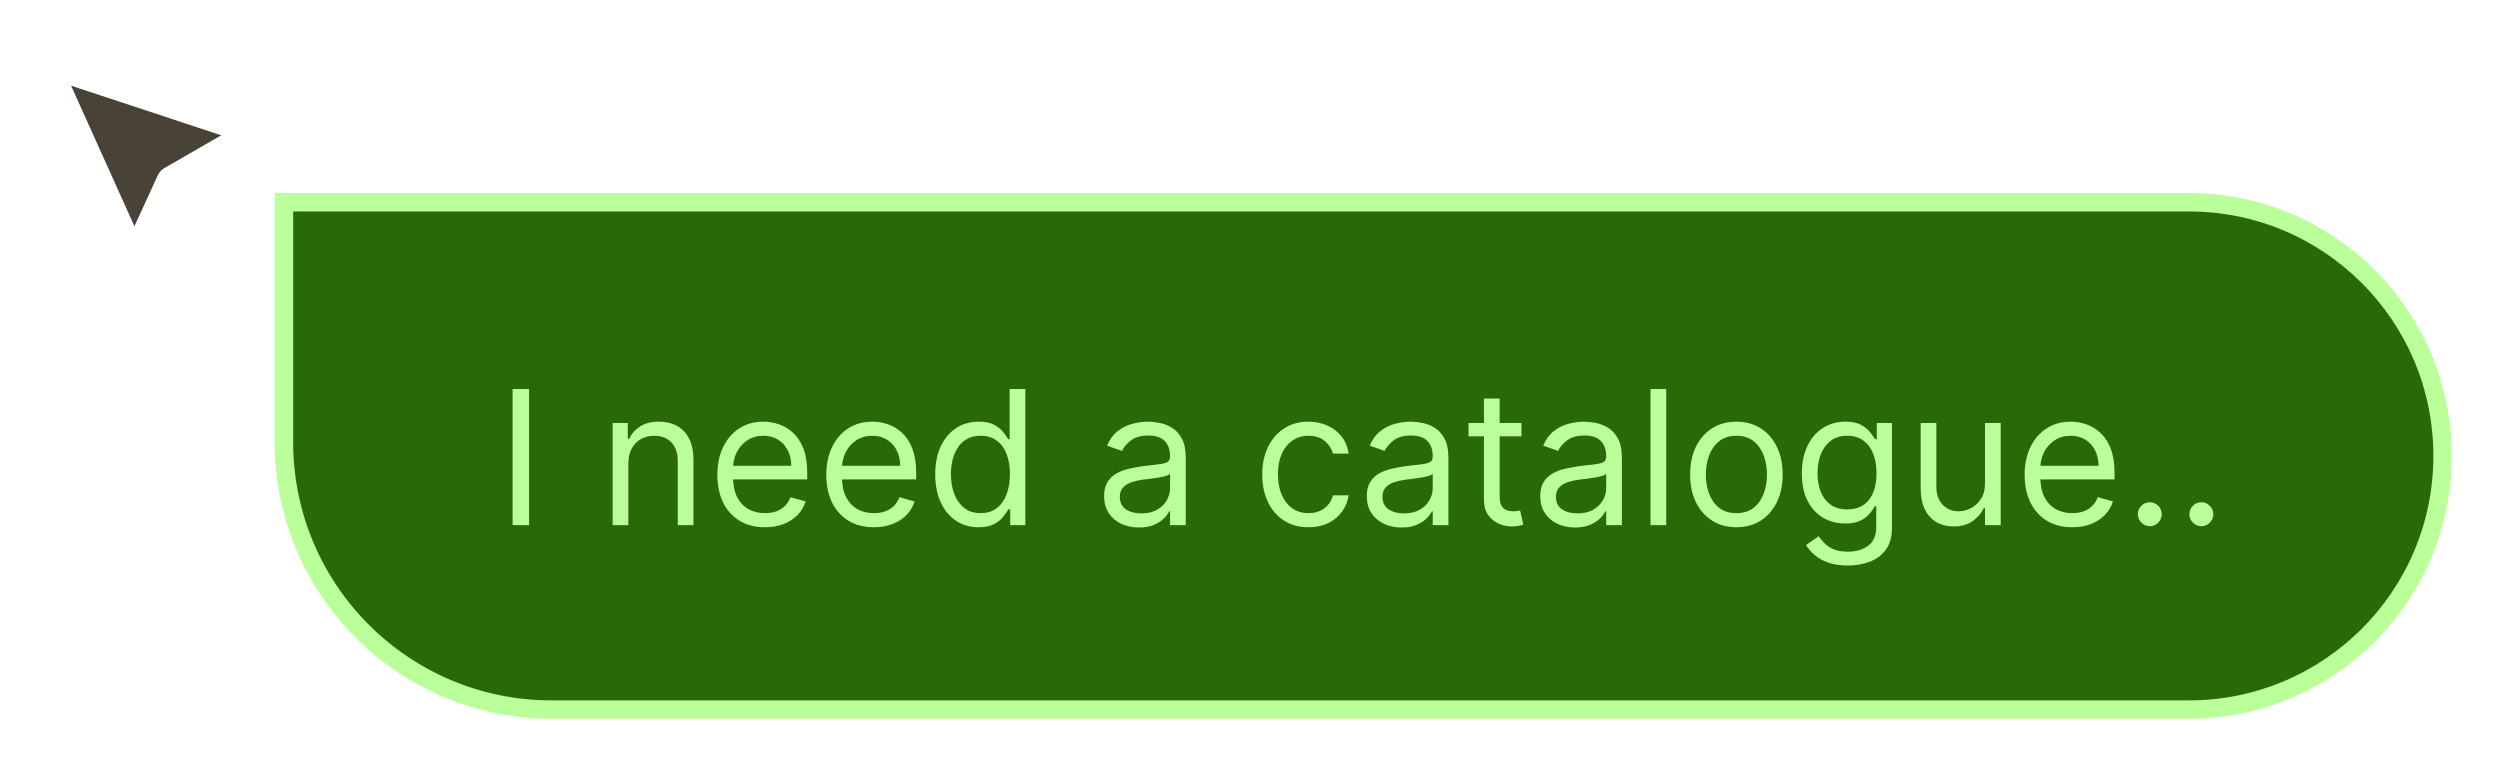 <svg width="271" height="83" viewBox="0 0 271 83" fill="none" xmlns="http://www.w3.org/2000/svg">
<g filter="url(#filter0_d_156_1856)">
<path d="M30.778 14.921H237.278C252.466 14.921 264.778 27.233 264.778 42.421C264.778 57.609 252.466 69.921 237.278 69.921H59.778C43.762 69.921 30.778 56.938 30.778 40.921V14.921Z" fill="#29690A"/>
<path d="M30.778 14.921H237.278C252.466 14.921 264.778 27.233 264.778 42.421C264.778 57.609 252.466 69.921 237.278 69.921H59.778C43.762 69.921 30.778 56.938 30.778 40.921V14.921Z" stroke="#BBFF9B" stroke-width="2"/>
<path d="M57.352 35.165V49.921H55.565V35.165H57.352ZM68.111 43.264V49.921H66.411V38.854H68.053V40.584H68.198C68.457 40.022 68.851 39.57 69.379 39.229C69.908 38.883 70.59 38.71 71.425 38.71C72.175 38.71 72.831 38.864 73.392 39.171C73.954 39.474 74.392 39.935 74.704 40.555C75.016 41.169 75.172 41.948 75.172 42.889V49.921H73.472V43.004C73.472 42.135 73.246 41.458 72.794 40.972C72.343 40.483 71.723 40.238 70.936 40.238C70.393 40.238 69.908 40.355 69.48 40.591C69.057 40.826 68.724 41.169 68.479 41.621C68.234 42.072 68.111 42.62 68.111 43.264ZM82.919 50.152C81.853 50.152 80.933 49.916 80.16 49.446C79.391 48.97 78.798 48.307 78.38 47.457C77.967 46.602 77.761 45.608 77.761 44.474C77.761 43.341 77.967 42.342 78.38 41.477C78.798 40.608 79.379 39.93 80.124 39.445C80.873 38.955 81.748 38.71 82.747 38.71C83.323 38.71 83.892 38.806 84.454 38.998C85.016 39.191 85.528 39.503 85.989 39.935C86.45 40.362 86.817 40.929 87.091 41.635C87.365 42.342 87.502 43.211 87.502 44.244V44.964H78.971V43.494H85.773C85.773 42.87 85.648 42.313 85.398 41.823C85.153 41.333 84.802 40.946 84.346 40.663C83.895 40.379 83.361 40.238 82.747 40.238C82.069 40.238 81.483 40.406 80.989 40.742C80.499 41.073 80.121 41.506 79.857 42.039C79.593 42.572 79.461 43.144 79.461 43.754V44.734C79.461 45.569 79.605 46.278 79.893 46.859C80.186 47.436 80.592 47.875 81.111 48.178C81.63 48.475 82.233 48.624 82.919 48.624C83.366 48.624 83.77 48.562 84.13 48.437C84.495 48.307 84.81 48.115 85.074 47.861C85.338 47.601 85.542 47.279 85.686 46.895L87.329 47.356C87.156 47.913 86.865 48.403 86.457 48.826C86.049 49.244 85.545 49.571 84.944 49.806C84.344 50.037 83.669 50.152 82.919 50.152ZM94.729 50.152C93.662 50.152 92.743 49.916 91.969 49.446C91.201 48.97 90.607 48.307 90.189 47.457C89.776 46.602 89.57 45.608 89.57 44.474C89.57 43.341 89.776 42.342 90.189 41.477C90.607 40.608 91.189 39.93 91.933 39.445C92.682 38.955 93.557 38.71 94.556 38.71C95.132 38.71 95.701 38.806 96.263 38.998C96.825 39.191 97.337 39.503 97.798 39.935C98.259 40.362 98.627 40.929 98.9 41.635C99.174 42.342 99.311 43.211 99.311 44.244V44.964H90.78V43.494H97.582C97.582 42.87 97.457 42.313 97.207 41.823C96.962 41.333 96.612 40.946 96.155 40.663C95.704 40.379 95.171 40.238 94.556 40.238C93.879 40.238 93.293 40.406 92.798 40.742C92.308 41.073 91.931 41.506 91.666 42.039C91.402 42.572 91.27 43.144 91.27 43.754V44.734C91.27 45.569 91.414 46.278 91.703 46.859C91.996 47.436 92.401 47.875 92.92 48.178C93.439 48.475 94.042 48.624 94.729 48.624C95.175 48.624 95.579 48.562 95.939 48.437C96.304 48.307 96.619 48.115 96.883 47.861C97.147 47.601 97.351 47.279 97.496 46.895L99.138 47.356C98.965 47.913 98.675 48.403 98.266 48.826C97.858 49.244 97.354 49.571 96.753 49.806C96.153 50.037 95.478 50.152 94.729 50.152ZM106.077 50.152C105.155 50.152 104.34 49.919 103.634 49.453C102.928 48.982 102.376 48.319 101.977 47.464C101.578 46.605 101.379 45.589 101.379 44.417C101.379 43.254 101.578 42.245 101.977 41.39C102.376 40.535 102.931 39.875 103.641 39.409C104.352 38.943 105.174 38.71 106.106 38.71C106.826 38.71 107.395 38.83 107.813 39.07C108.236 39.306 108.558 39.575 108.779 39.877C109.004 40.175 109.18 40.42 109.305 40.612H109.449V35.165H111.149V49.921H109.506V48.221H109.305C109.18 48.423 109.002 48.677 108.772 48.985C108.541 49.287 108.212 49.559 107.784 49.799C107.357 50.034 106.788 50.152 106.077 50.152ZM106.307 48.624C106.989 48.624 107.566 48.447 108.037 48.091C108.507 47.731 108.865 47.234 109.11 46.6C109.355 45.961 109.478 45.224 109.478 44.388C109.478 43.562 109.358 42.839 109.117 42.219C108.877 41.595 108.522 41.109 108.051 40.764C107.58 40.413 106.999 40.238 106.307 40.238C105.587 40.238 104.986 40.423 104.506 40.792C104.031 41.157 103.673 41.655 103.433 42.284C103.197 42.908 103.079 43.61 103.079 44.388C103.079 45.175 103.2 45.891 103.44 46.535C103.685 47.174 104.045 47.683 104.52 48.062C105.001 48.437 105.596 48.624 106.307 48.624ZM123.463 50.181C122.761 50.181 122.125 50.049 121.553 49.784C120.982 49.515 120.528 49.129 120.192 48.624C119.855 48.115 119.687 47.5 119.687 46.78C119.687 46.146 119.812 45.632 120.062 45.238C120.312 44.839 120.646 44.527 121.063 44.301C121.481 44.076 121.943 43.907 122.447 43.797C122.956 43.682 123.468 43.59 123.982 43.523C124.654 43.437 125.199 43.372 125.617 43.329C126.04 43.281 126.347 43.201 126.539 43.091C126.736 42.98 126.835 42.788 126.835 42.514V42.457C126.835 41.746 126.64 41.194 126.251 40.8C125.867 40.406 125.283 40.209 124.5 40.209C123.689 40.209 123.052 40.386 122.591 40.742C122.13 41.097 121.806 41.477 121.618 41.88L120.004 41.304C120.293 40.632 120.677 40.108 121.157 39.733C121.642 39.354 122.171 39.09 122.742 38.941C123.319 38.787 123.885 38.71 124.443 38.71C124.798 38.71 125.206 38.753 125.668 38.84C126.133 38.922 126.583 39.092 127.015 39.351C127.452 39.611 127.815 40.002 128.103 40.526C128.391 41.049 128.535 41.751 128.535 42.63V49.921H126.835V48.423H126.748C126.633 48.663 126.441 48.92 126.172 49.194C125.903 49.467 125.545 49.7 125.098 49.892C124.652 50.085 124.106 50.181 123.463 50.181ZM123.722 48.653C124.395 48.653 124.961 48.521 125.423 48.257C125.889 47.993 126.239 47.652 126.475 47.234C126.715 46.816 126.835 46.376 126.835 45.915V44.359C126.763 44.445 126.604 44.525 126.359 44.597C126.119 44.664 125.84 44.724 125.523 44.777C125.211 44.825 124.906 44.868 124.608 44.907C124.315 44.94 124.078 44.969 123.895 44.993C123.453 45.051 123.04 45.144 122.656 45.274C122.276 45.399 121.969 45.589 121.734 45.843C121.503 46.093 121.388 46.434 121.388 46.866C121.388 47.457 121.606 47.904 122.043 48.206C122.485 48.504 123.045 48.653 123.722 48.653ZM141.841 50.152C140.804 50.152 139.91 49.907 139.161 49.417C138.412 48.927 137.835 48.252 137.432 47.392C137.028 46.532 136.827 45.55 136.827 44.445C136.827 43.321 137.033 42.33 137.446 41.47C137.864 40.605 138.445 39.93 139.19 39.445C139.939 38.955 140.813 38.71 141.812 38.71C142.591 38.71 143.292 38.854 143.916 39.142C144.541 39.431 145.052 39.834 145.451 40.353C145.85 40.872 146.097 41.477 146.193 42.169H144.493C144.363 41.664 144.075 41.218 143.628 40.828C143.186 40.435 142.591 40.238 141.841 40.238C141.178 40.238 140.597 40.41 140.098 40.756C139.603 41.097 139.216 41.58 138.938 42.205C138.664 42.824 138.527 43.552 138.527 44.388C138.527 45.243 138.661 45.987 138.93 46.621C139.204 47.255 139.588 47.748 140.083 48.098C140.583 48.449 141.169 48.624 141.841 48.624C142.283 48.624 142.684 48.547 143.045 48.394C143.405 48.24 143.71 48.019 143.96 47.731C144.209 47.443 144.387 47.097 144.493 46.693H146.193C146.097 47.347 145.859 47.935 145.48 48.459C145.105 48.977 144.608 49.391 143.988 49.698C143.374 50.001 142.658 50.152 141.841 50.152ZM151.936 50.181C151.234 50.181 150.598 50.049 150.026 49.784C149.455 49.515 149.001 49.129 148.665 48.624C148.328 48.115 148.16 47.5 148.16 46.78C148.16 46.146 148.285 45.632 148.535 45.238C148.785 44.839 149.118 44.527 149.536 44.301C149.954 44.076 150.415 43.907 150.92 43.797C151.429 43.682 151.94 43.59 152.454 43.523C153.127 43.437 153.672 43.372 154.09 43.329C154.513 43.281 154.82 43.201 155.012 43.091C155.209 42.98 155.308 42.788 155.308 42.514V42.457C155.308 41.746 155.113 41.194 154.724 40.8C154.34 40.406 153.756 40.209 152.973 40.209C152.161 40.209 151.525 40.386 151.064 40.742C150.603 41.097 150.278 41.477 150.091 41.88L148.477 41.304C148.765 40.632 149.15 40.108 149.63 39.733C150.115 39.354 150.644 39.09 151.215 38.941C151.792 38.787 152.358 38.71 152.916 38.71C153.271 38.71 153.679 38.753 154.14 38.84C154.606 38.922 155.056 39.092 155.488 39.351C155.925 39.611 156.288 40.002 156.576 40.526C156.864 41.049 157.008 41.751 157.008 42.63V49.921H155.308V48.423H155.221C155.106 48.663 154.914 48.92 154.645 49.194C154.376 49.467 154.018 49.7 153.571 49.892C153.125 50.085 152.579 50.181 151.936 50.181ZM152.195 48.653C152.868 48.653 153.434 48.521 153.895 48.257C154.361 47.993 154.712 47.652 154.947 47.234C155.188 46.816 155.308 46.376 155.308 45.915V44.359C155.236 44.445 155.077 44.525 154.832 44.597C154.592 44.664 154.313 44.724 153.996 44.777C153.684 44.825 153.379 44.868 153.081 44.907C152.788 44.94 152.551 44.969 152.368 44.993C151.926 45.051 151.513 45.144 151.129 45.274C150.749 45.399 150.442 45.589 150.206 45.843C149.976 46.093 149.861 46.434 149.861 46.866C149.861 47.457 150.079 47.904 150.516 48.206C150.958 48.504 151.518 48.653 152.195 48.653ZM164.925 38.854V40.295H159.189V38.854H164.925ZM160.861 36.203H162.561V46.751C162.561 47.231 162.631 47.592 162.77 47.832C162.915 48.067 163.097 48.226 163.318 48.307C163.544 48.384 163.782 48.423 164.031 48.423C164.219 48.423 164.372 48.413 164.492 48.394C164.613 48.37 164.709 48.351 164.781 48.336L165.126 49.864C165.011 49.907 164.85 49.95 164.644 49.993C164.437 50.041 164.175 50.065 163.858 50.065C163.378 50.065 162.907 49.962 162.446 49.756C161.99 49.549 161.61 49.234 161.308 48.812C161.01 48.389 160.861 47.856 160.861 47.212V36.203ZM170.739 50.181C170.038 50.181 169.402 50.049 168.83 49.784C168.258 49.515 167.804 49.129 167.468 48.624C167.132 48.115 166.964 47.5 166.964 46.78C166.964 46.146 167.089 45.632 167.338 45.238C167.588 44.839 167.922 44.527 168.34 44.301C168.758 44.076 169.219 43.907 169.723 43.797C170.233 43.682 170.744 43.59 171.258 43.523C171.931 43.437 172.476 43.372 172.894 43.329C173.316 43.281 173.624 43.201 173.816 43.091C174.013 42.98 174.111 42.788 174.111 42.514V42.457C174.111 41.746 173.917 41.194 173.528 40.8C173.143 40.406 172.56 40.209 171.777 40.209C170.965 40.209 170.329 40.386 169.867 40.742C169.406 41.097 169.082 41.477 168.895 41.88L167.281 41.304C167.569 40.632 167.953 40.108 168.434 39.733C168.919 39.354 169.447 39.09 170.019 38.941C170.595 38.787 171.162 38.71 171.719 38.71C172.075 38.71 172.483 38.753 172.944 38.84C173.41 38.922 173.859 39.092 174.291 39.351C174.729 39.611 175.091 40.002 175.379 40.526C175.668 41.049 175.812 41.751 175.812 42.63V49.921H174.111V48.423H174.025C173.91 48.663 173.717 48.92 173.448 49.194C173.179 49.467 172.822 49.7 172.375 49.892C171.928 50.085 171.383 50.181 170.739 50.181ZM170.999 48.653C171.671 48.653 172.238 48.521 172.699 48.257C173.165 47.993 173.516 47.652 173.751 47.234C173.991 46.816 174.111 46.376 174.111 45.915V44.359C174.039 44.445 173.881 44.525 173.636 44.597C173.396 44.664 173.117 44.724 172.8 44.777C172.488 44.825 172.183 44.868 171.885 44.907C171.592 44.94 171.354 44.969 171.172 44.993C170.73 45.051 170.317 45.144 169.932 45.274C169.553 45.399 169.245 45.589 169.01 45.843C168.779 46.093 168.664 46.434 168.664 46.866C168.664 47.457 168.883 47.904 169.32 48.206C169.762 48.504 170.321 48.653 170.999 48.653ZM180.616 35.165V49.921H178.915V35.165H180.616ZM188.226 50.152C187.227 50.152 186.35 49.914 185.596 49.439C184.847 48.963 184.261 48.298 183.838 47.443C183.42 46.588 183.211 45.589 183.211 44.445C183.211 43.293 183.42 42.286 183.838 41.426C184.261 40.567 184.847 39.899 185.596 39.423C186.35 38.948 187.227 38.71 188.226 38.71C189.225 38.71 190.099 38.948 190.849 39.423C191.603 39.899 192.189 40.567 192.607 41.426C193.03 42.286 193.241 43.293 193.241 44.445C193.241 45.589 193.03 46.588 192.607 47.443C192.189 48.298 191.603 48.963 190.849 49.439C190.099 49.914 189.225 50.152 188.226 50.152ZM188.226 48.624C188.985 48.624 189.61 48.43 190.099 48.041C190.589 47.652 190.952 47.14 191.187 46.506C191.423 45.872 191.541 45.185 191.541 44.445C191.541 43.706 191.423 43.016 191.187 42.377C190.952 41.739 190.589 41.222 190.099 40.828C189.61 40.435 188.985 40.238 188.226 40.238C187.467 40.238 186.843 40.435 186.353 40.828C185.863 41.222 185.5 41.739 185.265 42.377C185.029 43.016 184.912 43.706 184.912 44.445C184.912 45.185 185.029 45.872 185.265 46.506C185.5 47.14 185.863 47.652 186.353 48.041C186.843 48.43 187.467 48.624 188.226 48.624ZM200.304 54.302C199.482 54.302 198.776 54.196 198.185 53.985C197.595 53.779 197.102 53.505 196.708 53.164C196.319 52.827 196.009 52.467 195.779 52.083L197.133 51.132C197.287 51.334 197.482 51.564 197.717 51.824C197.952 52.088 198.274 52.316 198.683 52.508C199.096 52.705 199.636 52.803 200.304 52.803C201.197 52.803 201.935 52.587 202.516 52.155C203.097 51.723 203.388 51.045 203.388 50.123V47.875H203.243C203.119 48.077 202.941 48.327 202.71 48.624C202.485 48.917 202.158 49.179 201.73 49.41C201.308 49.636 200.736 49.748 200.016 49.748C199.122 49.748 198.32 49.537 197.609 49.114C196.903 48.692 196.343 48.077 195.93 47.27C195.522 46.463 195.318 45.483 195.318 44.33C195.318 43.197 195.517 42.209 195.916 41.369C196.315 40.523 196.869 39.87 197.58 39.409C198.291 38.943 199.113 38.71 200.044 38.71C200.765 38.71 201.336 38.83 201.759 39.07C202.187 39.306 202.513 39.575 202.739 39.877C202.97 40.175 203.147 40.42 203.272 40.612H203.445V38.854H205.088V50.238C205.088 51.189 204.872 51.963 204.439 52.558C204.012 53.159 203.436 53.598 202.71 53.877C201.99 54.16 201.188 54.302 200.304 54.302ZM200.246 48.221C200.928 48.221 201.505 48.065 201.975 47.753C202.446 47.44 202.804 46.991 203.049 46.405C203.294 45.819 203.416 45.118 203.416 44.301C203.416 43.504 203.296 42.8 203.056 42.19C202.816 41.58 202.46 41.102 201.99 40.756C201.519 40.41 200.938 40.238 200.246 40.238C199.526 40.238 198.925 40.42 198.445 40.785C197.969 41.15 197.611 41.64 197.371 42.255C197.136 42.87 197.018 43.552 197.018 44.301C197.018 45.07 197.138 45.75 197.378 46.34C197.623 46.926 197.984 47.388 198.459 47.724C198.94 48.055 199.535 48.221 200.246 48.221ZM215.175 45.397V38.854H216.876V49.921H215.175V48.048H215.06C214.8 48.61 214.397 49.088 213.849 49.482C213.302 49.871 212.61 50.065 211.774 50.065C211.083 50.065 210.468 49.914 209.93 49.611C209.392 49.304 208.969 48.843 208.662 48.228C208.354 47.608 208.201 46.828 208.201 45.886V38.854H209.901V45.771C209.901 46.578 210.127 47.222 210.578 47.702C211.035 48.182 211.616 48.423 212.322 48.423C212.745 48.423 213.175 48.315 213.612 48.098C214.054 47.882 214.423 47.551 214.721 47.104C215.024 46.657 215.175 46.088 215.175 45.397ZM224.63 50.152C223.564 50.152 222.644 49.916 221.871 49.446C221.102 48.97 220.509 48.307 220.091 47.457C219.678 46.602 219.471 45.608 219.471 44.474C219.471 43.341 219.678 42.342 220.091 41.477C220.509 40.608 221.09 39.93 221.835 39.445C222.584 38.955 223.458 38.71 224.457 38.71C225.034 38.71 225.603 38.806 226.165 38.998C226.727 39.191 227.238 39.503 227.699 39.935C228.161 40.362 228.528 40.929 228.802 41.635C229.076 42.342 229.213 43.211 229.213 44.244V44.964H220.682V43.494H227.483C227.483 42.87 227.358 42.313 227.109 41.823C226.864 41.333 226.513 40.946 226.057 40.663C225.605 40.379 225.072 40.238 224.457 40.238C223.78 40.238 223.194 40.406 222.699 40.742C222.209 41.073 221.832 41.506 221.568 42.039C221.304 42.572 221.172 43.144 221.172 43.754V44.734C221.172 45.569 221.316 46.278 221.604 46.859C221.897 47.436 222.303 47.875 222.822 48.178C223.34 48.475 223.943 48.624 224.63 48.624C225.077 48.624 225.48 48.562 225.841 48.437C226.206 48.307 226.52 48.115 226.784 47.861C227.049 47.601 227.253 47.279 227.397 46.895L229.04 47.356C228.867 47.913 228.576 48.403 228.168 48.826C227.76 49.244 227.255 49.571 226.655 49.806C226.054 50.037 225.379 50.152 224.63 50.152ZM233.038 50.037C232.683 50.037 232.378 49.909 232.123 49.655C231.869 49.4 231.742 49.095 231.742 48.74C231.742 48.384 231.869 48.079 232.123 47.825C232.378 47.57 232.683 47.443 233.038 47.443C233.394 47.443 233.699 47.57 233.954 47.825C234.208 48.079 234.335 48.384 234.335 48.74C234.335 48.975 234.275 49.191 234.155 49.388C234.04 49.585 233.884 49.744 233.687 49.864C233.495 49.979 233.279 50.037 233.038 50.037ZM238.626 50.037C238.271 50.037 237.966 49.909 237.711 49.655C237.456 49.4 237.329 49.095 237.329 48.74C237.329 48.384 237.456 48.079 237.711 47.825C237.966 47.57 238.271 47.443 238.626 47.443C238.982 47.443 239.287 47.57 239.541 47.825C239.796 48.079 239.923 48.384 239.923 48.74C239.923 48.975 239.863 49.191 239.743 49.388C239.628 49.585 239.471 49.744 239.275 49.864C239.082 49.979 238.866 50.037 238.626 50.037Z" fill="#BBFF9B"/>
<path d="M6.539 2.133L13.906 18.481C14.162 19.05 14.969 19.053 15.229 18.486L18.017 12.412C18.08 12.275 18.184 12.161 18.315 12.085L25.015 8.229C25.56 7.916 25.477 7.106 24.881 6.909L7.43 1.144C6.829 0.945 6.279 1.556 6.539 2.133Z" fill="#352E22" fill-opacity="0.9" stroke="white" stroke-width="2"/>
</g>
<defs>
<filter id="filter0_d_156_1856" x="0" y="0" width="271" height="83" filterUnits="userSpaceOnUse" color-interpolation-filters="sRGB">
<feFlood flood-opacity="0" result="BackgroundImageFix"/>
<feColorMatrix in="SourceAlpha" type="matrix" values="0 0 0 0 0 0 0 0 0 0 0 0 0 0 0 0 0 0 127 0" result="hardAlpha"/>
<feOffset dy="7"/>
<feGaussianBlur stdDeviation="2.5"/>
<feComposite in2="hardAlpha" operator="out"/>
<feColorMatrix type="matrix" values="0 0 0 0 0.011 0 0 0 0 0.114 0 0 0 0 0.267 0 0 0 0.15 0"/>
<feBlend mode="normal" in2="BackgroundImageFix" result="effect1_dropShadow_156_1856"/>
<feBlend mode="normal" in="SourceGraphic" in2="effect1_dropShadow_156_1856" result="shape"/>
</filter>
</defs>
</svg>
